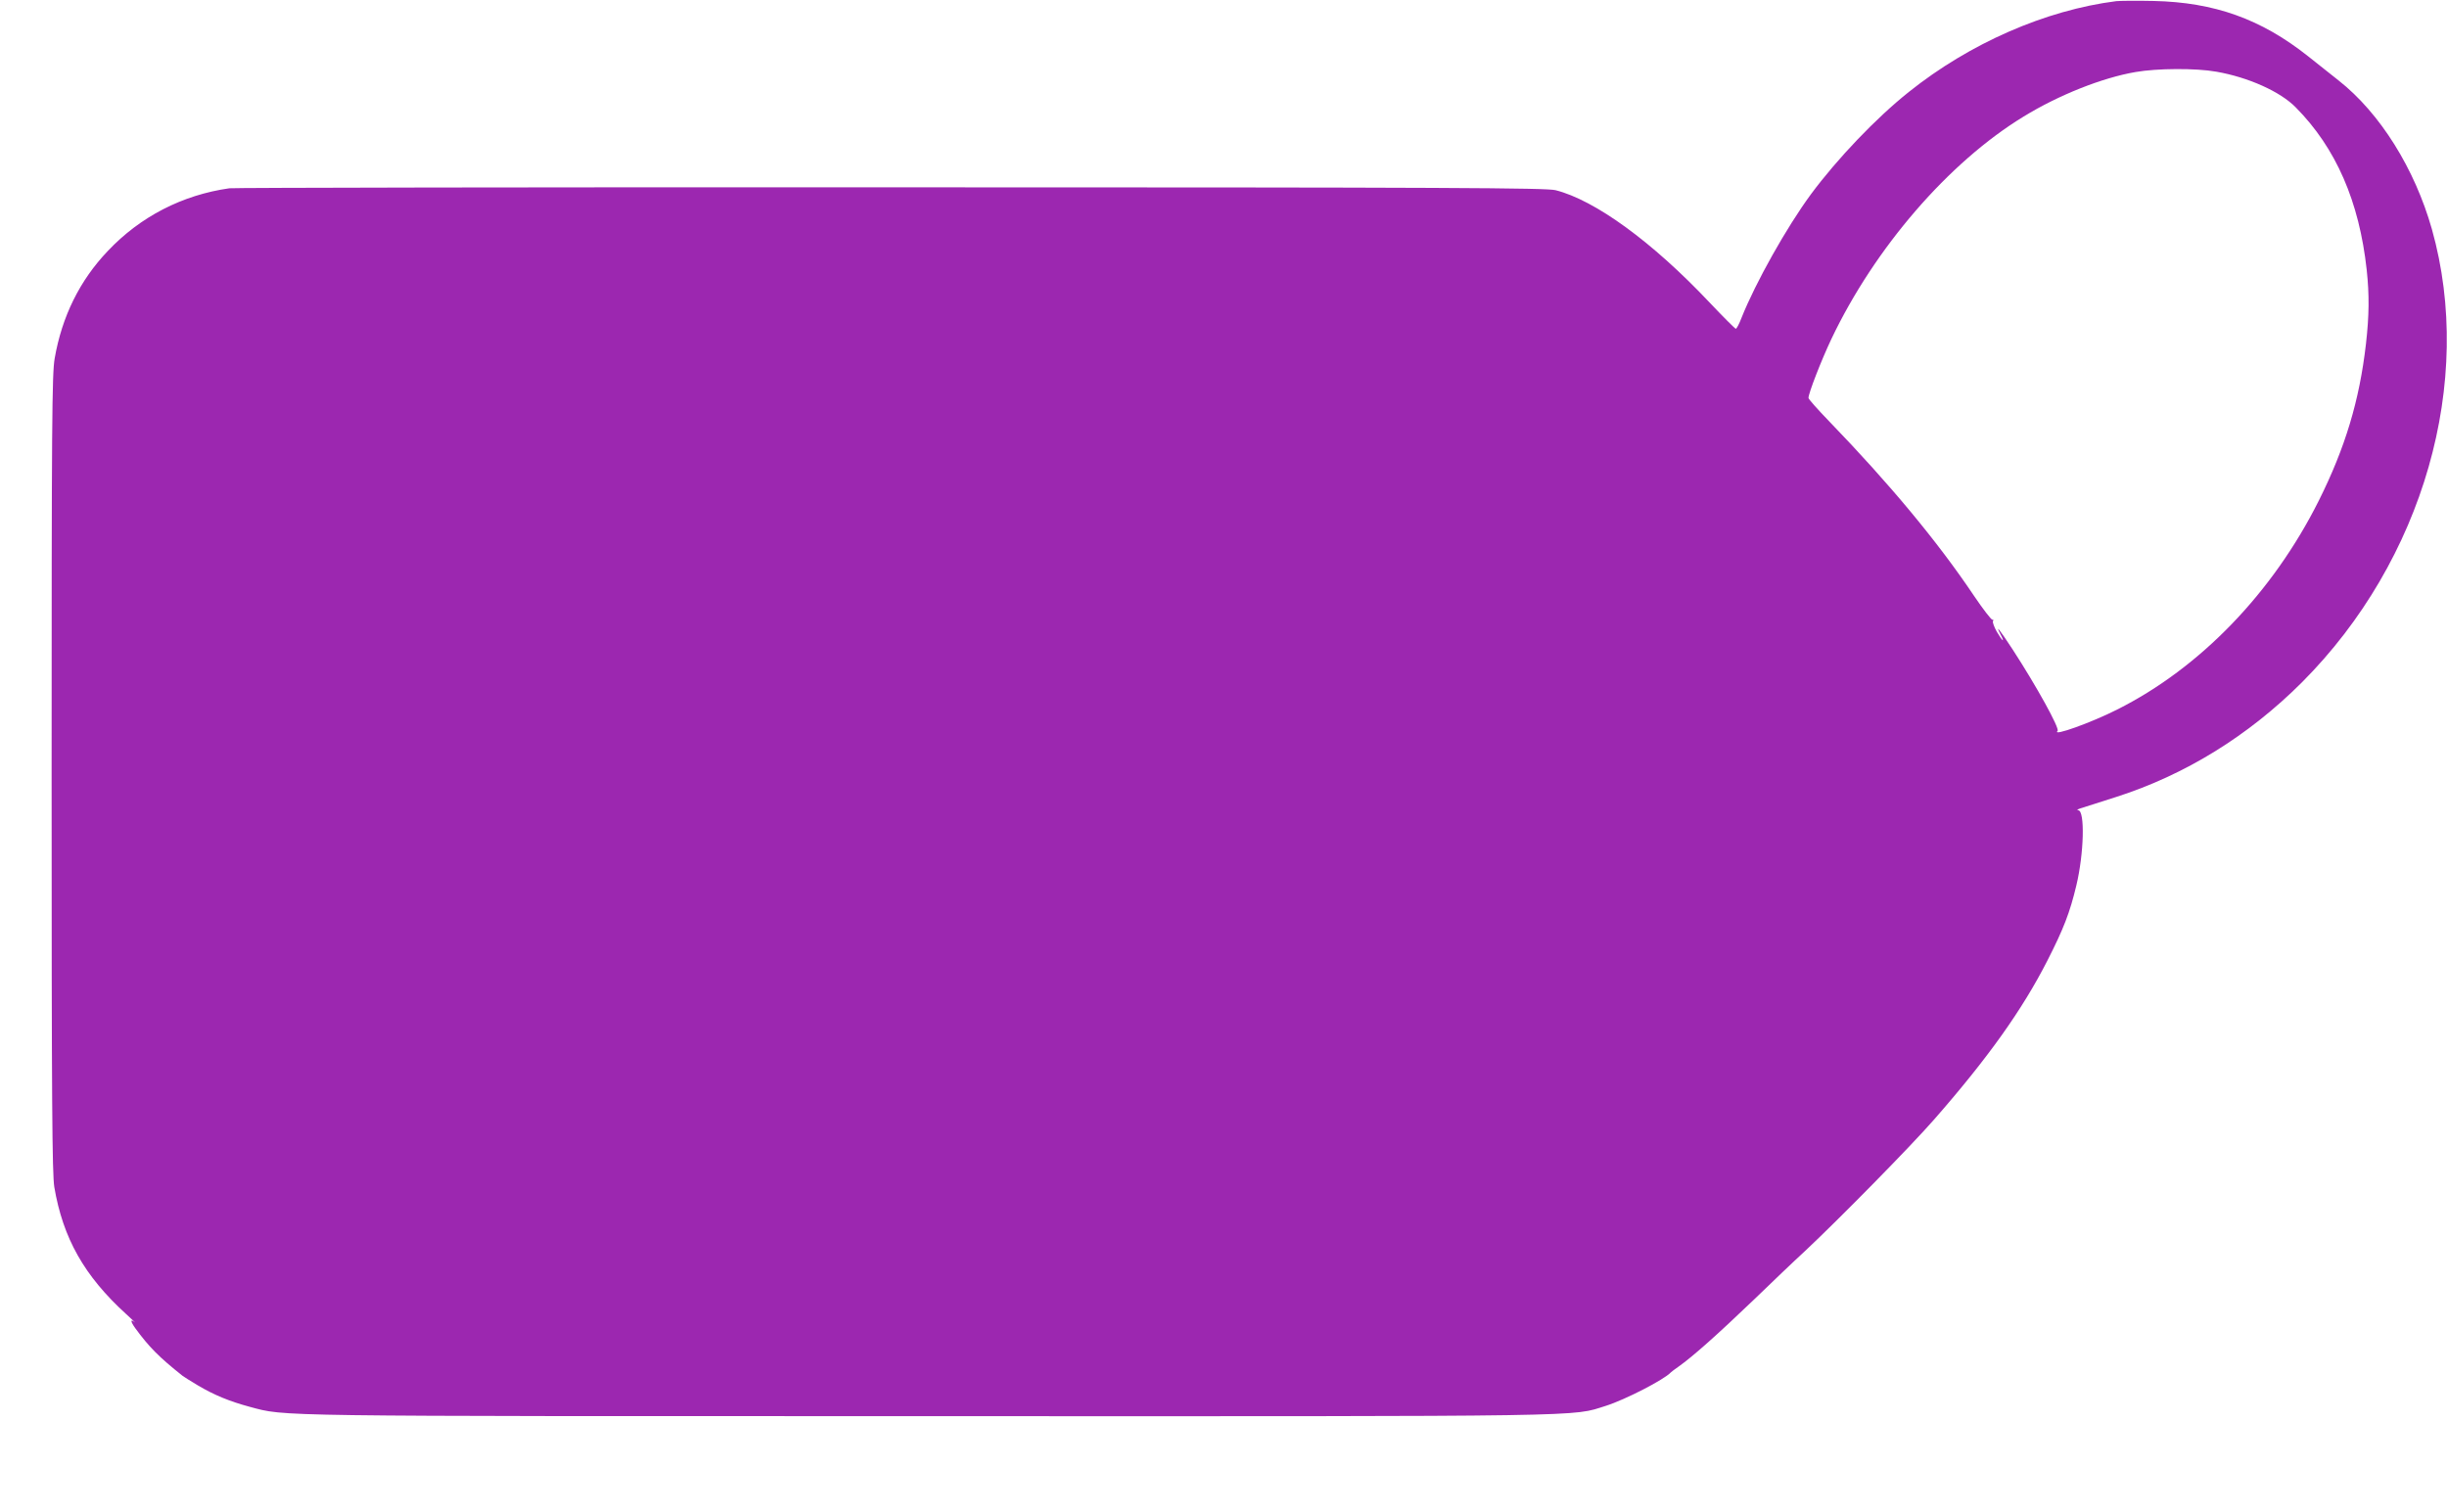 <?xml version="1.0" standalone="no"?>
<!DOCTYPE svg PUBLIC "-//W3C//DTD SVG 20010904//EN"
 "http://www.w3.org/TR/2001/REC-SVG-20010904/DTD/svg10.dtd">
<svg version="1.0" xmlns="http://www.w3.org/2000/svg"
 width="1280pt" height="791pt" viewBox="0 0 1280 791"
 preserveAspectRatio="xMidYMid meet">
<g transform="translate(0,791) scale(0.1,-0.1)"
fill="#9c27b0" stroke="none">
<path d="M11070 7904 c-370 -47 -766 -220 -1085 -475 -171 -136 -374 -349
-512 -535 -128 -174 -290 -463 -363 -646 -12 -32 -26 -58 -30 -58 -4 0 -66 62
-138 138 -299 317 -599 535 -805 587 -51 12 -514 15 -3475 15 -1880 1 -3437
-2 -3462 -5 -246 -35 -466 -148 -636 -328 -147 -154 -240 -343 -278 -562 -14
-80 -16 -327 -16 -2170 0 -1740 3 -2094 14 -2165 45 -267 157 -466 376 -665
30 -28 51 -47 45 -43 -24 20 -23 5 2 -30 73 -100 125 -152 248 -250 6 -5 42
-27 80 -50 86 -51 167 -84 271 -112 191 -51 72 -49 3554 -49 3525 -1 3357 -3
3540 54 101 32 305 137 340 175 3 3 21 17 40 30 75 53 204 168 395 351 88 85
208 200 267 254 176 165 556 551 676 689 281 321 461 574 592 831 85 167 117
250 151 392 40 166 46 392 10 394 -9 0 -5 4 9 9 14 4 98 31 188 60 363 116
694 321 974 601 635 637 903 1574 679 2370 -90 317 -271 607 -488 778 -43 34
-115 91 -160 127 -246 195 -490 282 -808 289 -88 2 -176 1 -195 -1z m523 -369
c167 -29 335 -104 416 -187 210 -212 332 -492 371 -850 14 -131 13 -239 -4
-388 -34 -295 -108 -542 -247 -820 -241 -481 -620 -874 -1054 -1092 -136 -69
-343 -143 -312 -112 12 13 -112 237 -235 426 -70 107 -93 136 -63 78 24 -46
10 -36 -20 15 -14 25 -23 50 -20 55 4 6 2 9 -3 8 -5 -2 -49 55 -97 126 -190
283 -442 586 -757 912 -60 62 -108 116 -108 122 0 25 67 197 120 309 226 475
613 924 1005 1163 184 113 411 203 585 233 113 20 316 21 423 2z"/>
</g>
</svg>
